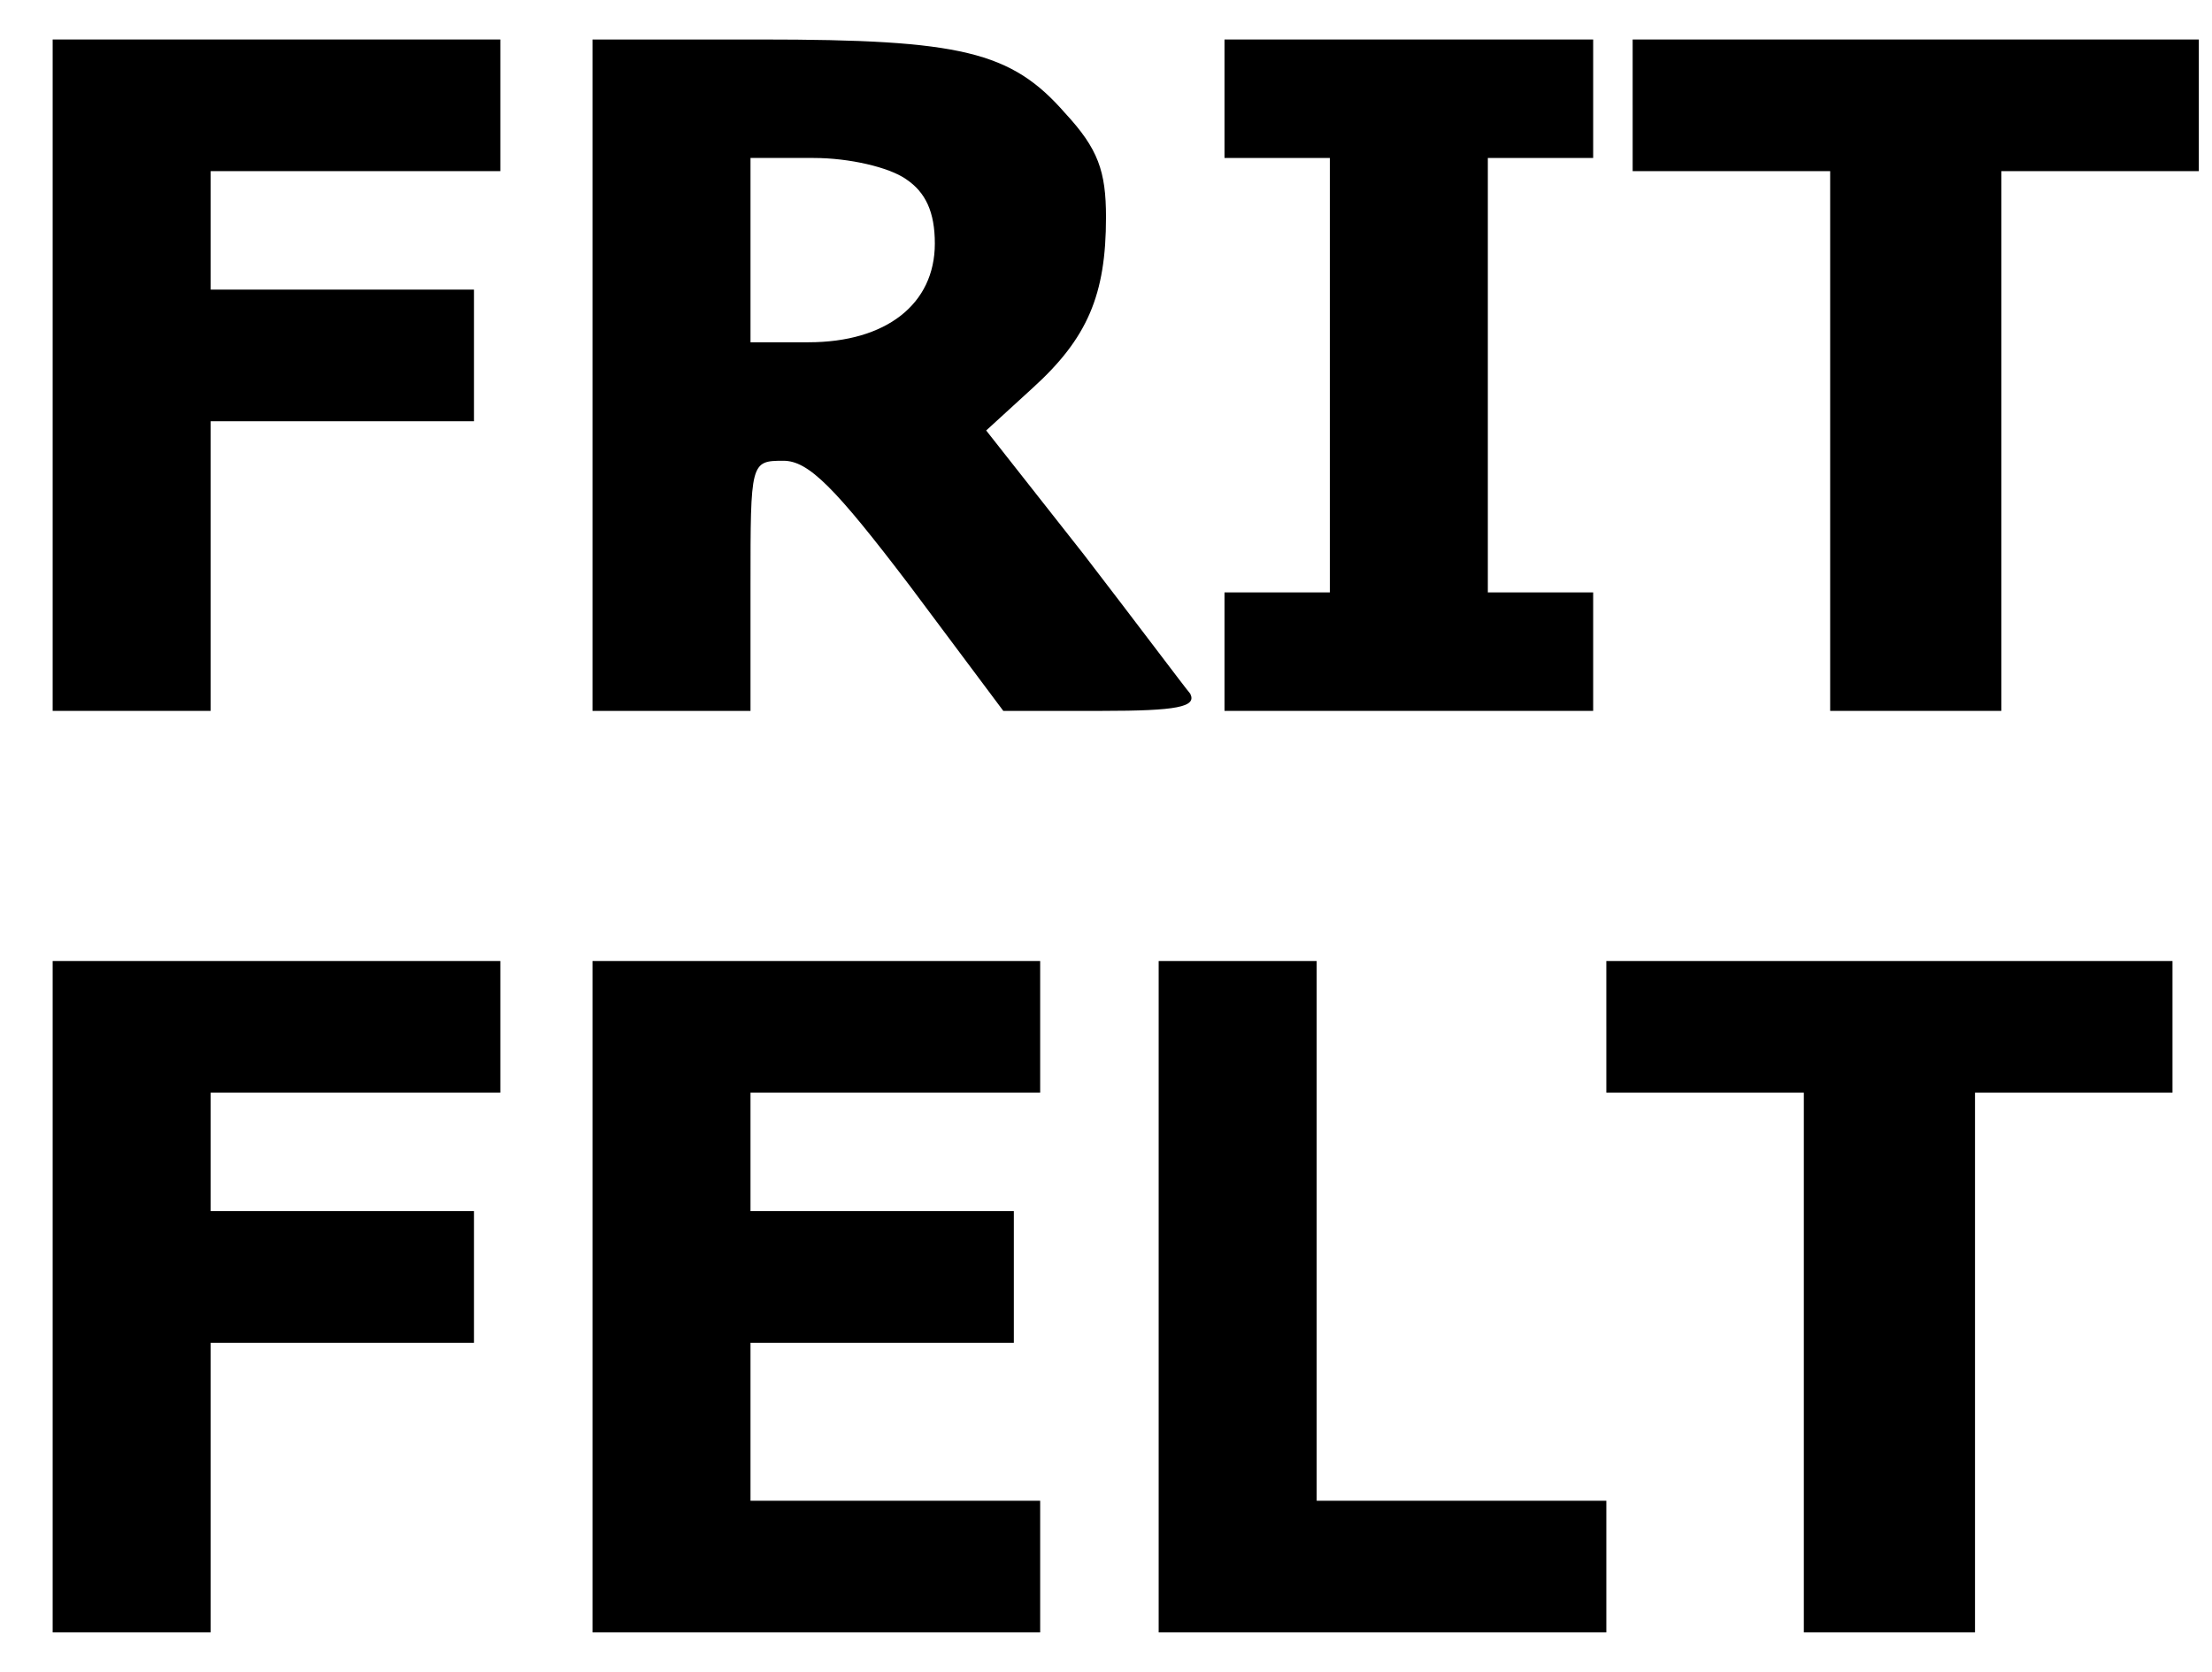 <?xml version="1.0" standalone="no"?>
<!DOCTYPE svg PUBLIC "-//W3C//DTD SVG 20010904//EN"
 "http://www.w3.org/TR/2001/REC-SVG-20010904/DTD/svg10.dtd">
<svg version="1.0" xmlns="http://www.w3.org/2000/svg"
 width="168pt" height="127pt" viewBox="0 0 168 127"
 preserveAspectRatio="xMidYMid meet">

<g transform="translate(0,127) scale(0.1,-0.1)"
fill="#000000" stroke="none">
<path d="M40 985 l0 -255 60 0 60 0 0 110 0 110 100 0 100 0 0 50 0 50 -100 0
-100 0 0 45 0 45 110 0 110 0 0 50 0 50 -170 0 -170 0 0 -255z"/>
<path d="M450 985 l0 -255 60 0 60 0 0 95 c0 94 0 95 25 95 19 0 39 -20 96
-95 l71 -95 75 0 c57 0 72 3 67 13 -5 6 -41 54 -81 106 l-74 94 35 32 c42 38
56 71 56 130 0 35 -6 52 -31 79 -41 47 -79 56 -231 56 l-128 0 0 -255z m238
149 c15 -10 22 -25 22 -49 0 -46 -37 -75 -96 -75 l-44 0 0 70 0 70 48 0 c27 0
57 -7 70 -16z"/>
<path d="M930 1195 l0 -45 40 0 40 0 0 -165 0 -165 -40 0 -40 0 0 -45 0 -45
140 0 140 0 0 45 0 45 -40 0 -40 0 0 165 0 165 40 0 40 0 0 45 0 45 -140 0
-140 0 0 -45z"/>
<path d="M1240 1190 l0 -50 75 0 75 0 0 -205 0 -205 65 0 65 0 0 205 0 205 75
0 75 0 0 50 0 50 -215 0 -215 0 0 -50z"/>
<path d="M40 285 l0 -255 60 0 60 0 0 110 0 110 100 0 100 0 0 50 0 50 -100 0
-100 0 0 45 0 45 110 0 110 0 0 50 0 50 -170 0 -170 0 0 -255z"/>
<path d="M450 285 l0 -255 170 0 170 0 0 50 0 50 -110 0 -110 0 0 60 0 60 100
0 100 0 0 50 0 50 -100 0 -100 0 0 45 0 45 110 0 110 0 0 50 0 50 -170 0 -170
0 0 -255z"/>
<path d="M880 285 l0 -255 170 0 170 0 0 50 0 50 -110 0 -110 0 0 205 0 205
-60 0 -60 0 0 -255z"/>
<path d="M1220 490 l0 -50 75 0 75 0 0 -205 0 -205 65 0 65 0 0 205 0 205 75
0 75 0 0 50 0 50 -215 0 -215 0 0 -50z"/>
</g>
</svg>
